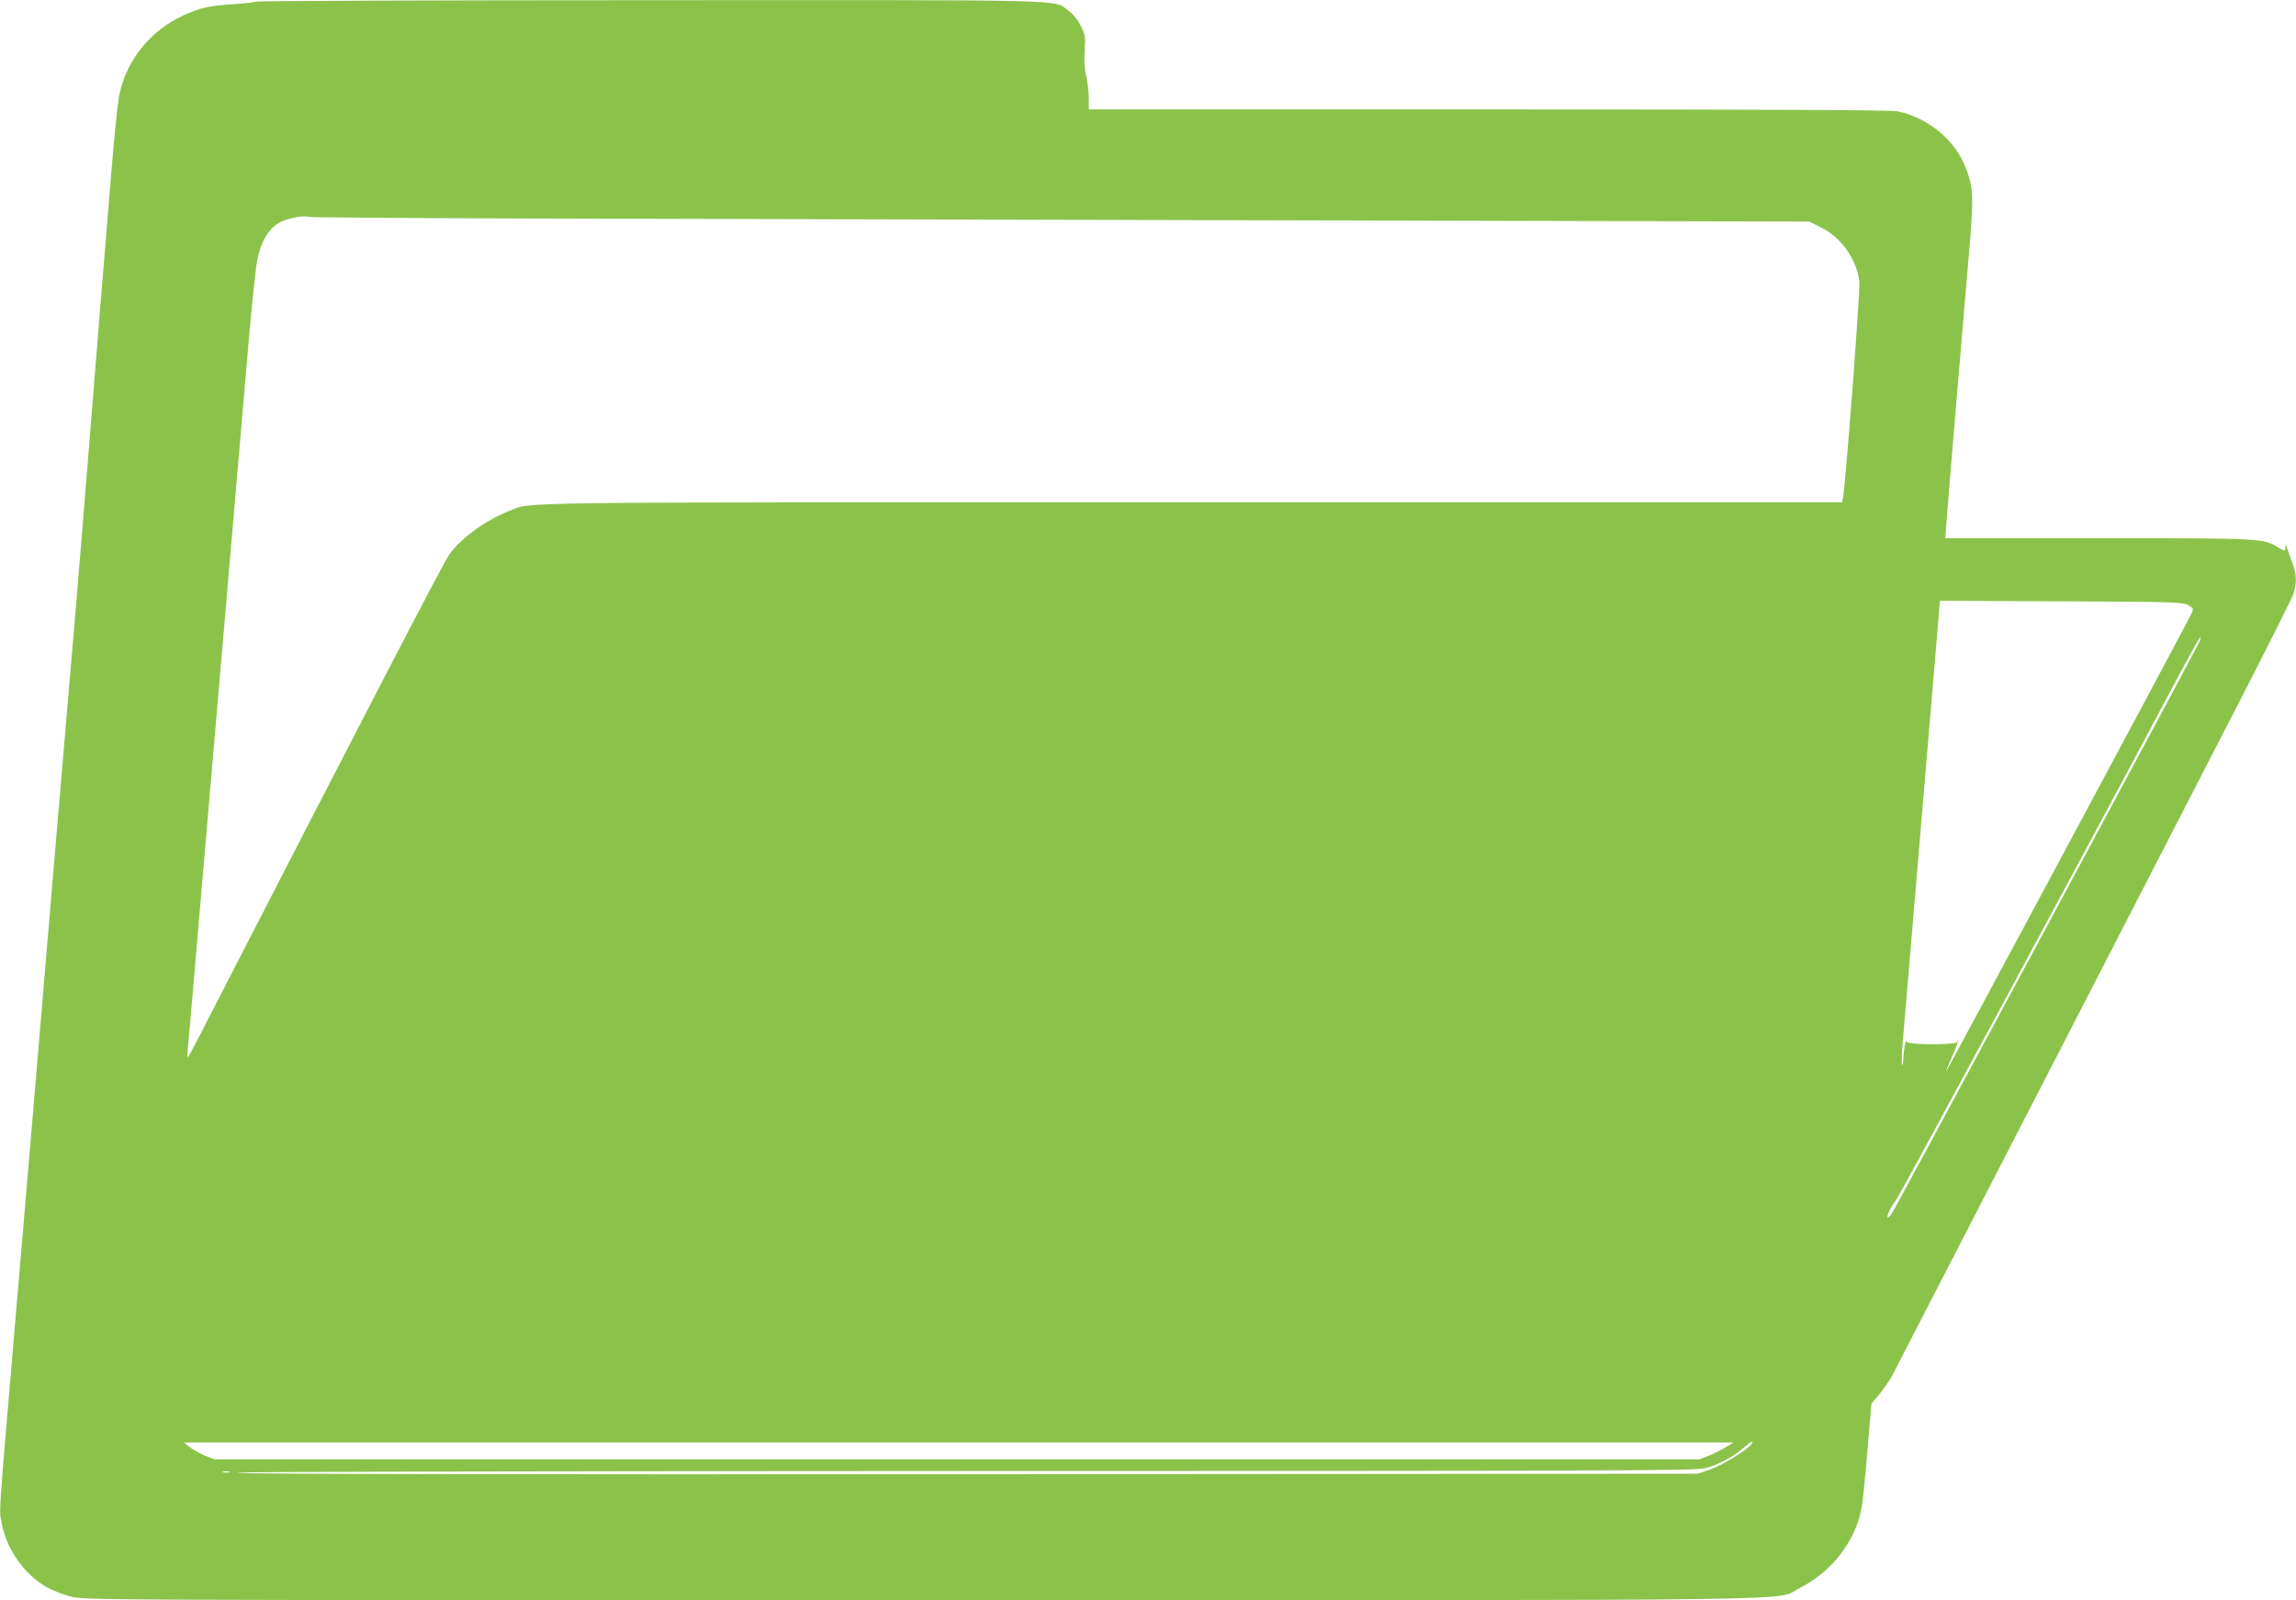 <?xml version="1.0" standalone="no"?>
<!DOCTYPE svg PUBLIC "-//W3C//DTD SVG 20010904//EN"
 "http://www.w3.org/TR/2001/REC-SVG-20010904/DTD/svg10.dtd">
<svg version="1.0" xmlns="http://www.w3.org/2000/svg"
 width="1280pt" height="892pt" viewBox="0 0 1280 892"
 preserveAspectRatio="xMidYMid meet">
<g transform="translate(0,892) scale(0.1,-0.1)"
fill="#8bc34a" stroke="none">
<path d="M1430 8911 c-14 -4 -74 -11 -135 -15 -133 -8 -178 -19 -273 -62 -182
-83 -316 -248 -356 -439 -9 -38 -29 -232 -45 -430 -39 -468 -93 -1135 -126
-1550 -14 -181 -48 -593 -75 -915 -61 -709 -172 -2020 -240 -2830 -28 -327
-73 -856 -100 -1175 -91 -1072 -85 -984 -71 -1064 26 -145 126 -288 252 -359
32 -18 92 -41 135 -52 76 -20 121 -20 4748 -20 5186 0 4739 -6 4891 69 177 88
312 263 344 450 6 31 20 173 32 316 l22 260 42 50 c23 28 56 75 73 105 16 30
384 744 817 1585 434 842 927 1800 1097 2130 170 330 315 619 323 643 20 58
19 114 -4 170 -10 26 -23 63 -29 82 -7 26 -10 29 -11 13 -1 -28 -1 -28 -46 -1
-81 47 -96 48 -1000 48 l-850 0 8 108 c8 112 78 947 123 1470 28 328 26 373
-16 484 -58 155 -208 280 -378 317 -38 8 -663 11 -2282 11 l-2230 0 0 63 c0
34 -7 89 -14 122 -10 40 -13 87 -9 142 5 75 4 87 -21 137 -17 35 -42 66 -69
86 -87 64 74 60 -2321 59 -1200 0 -2192 -4 -2206 -8z m1495 -1209 c655 -2
2533 -6 4175 -10 l2985 -7 66 -32 c114 -57 200 -178 215 -304 5 -48 -77 -1133
-92 -1206 l-4 -23 -3626 0 c-3909 0 -3675 3 -3805 -48 -128 -50 -267 -150
-333 -241 -31 -41 -465 -879 -1402 -2701 -59 -114 -64 -121 -59 -80 3 25 39
441 80 925 88 1023 222 2588 265 3085 17 190 37 375 44 412 24 109 66 177 129
210 45 23 133 39 157 29 8 -3 551 -7 1205 -9z m9273 -2155 c31 -17 32 -18 18
-50 -14 -33 -1348 -2521 -1365 -2547 -6 -8 8 25 29 74 22 49 38 91 35 94 -3 3
-5 0 -5 -6 0 -18 -280 -17 -281 1 -3 24 -17 -49 -18 -92 0 -24 -4 -41 -7 -38
-4 4 -2 68 5 144 23 269 110 1306 158 1871 l48 573 675 -3 c625 -3 677 -4 708
-21z m52 -227 c-74 -145 -1685 -3139 -1702 -3163 -11 -15 -22 -26 -24 -24 -8
8 16 58 45 95 23 30 999 1839 1565 2903 72 135 132 243 134 238 2 -4 -6 -26
-18 -49z m-2490 -4455 c-28 -33 -164 -116 -228 -137 l-67 -23 -4063 -3 c-2651
-1 -4069 1 -4080 8 -11 6 1379 9 4053 10 3622 0 4077 2 4130 15 73 19 157 63
215 114 44 38 65 47 40 16z m-135 -10 c-22 -14 -65 -35 -95 -48 l-55 -22
-4140 0 -4140 0 -55 22 c-30 13 -68 34 -85 48 l-30 24 4320 0 4320 0 -40 -24z
m-8347 -142 c-10 -2 -26 -2 -35 0 -10 3 -2 5 17 5 19 0 27 -2 18 -5z"/>
</g>
</svg>
